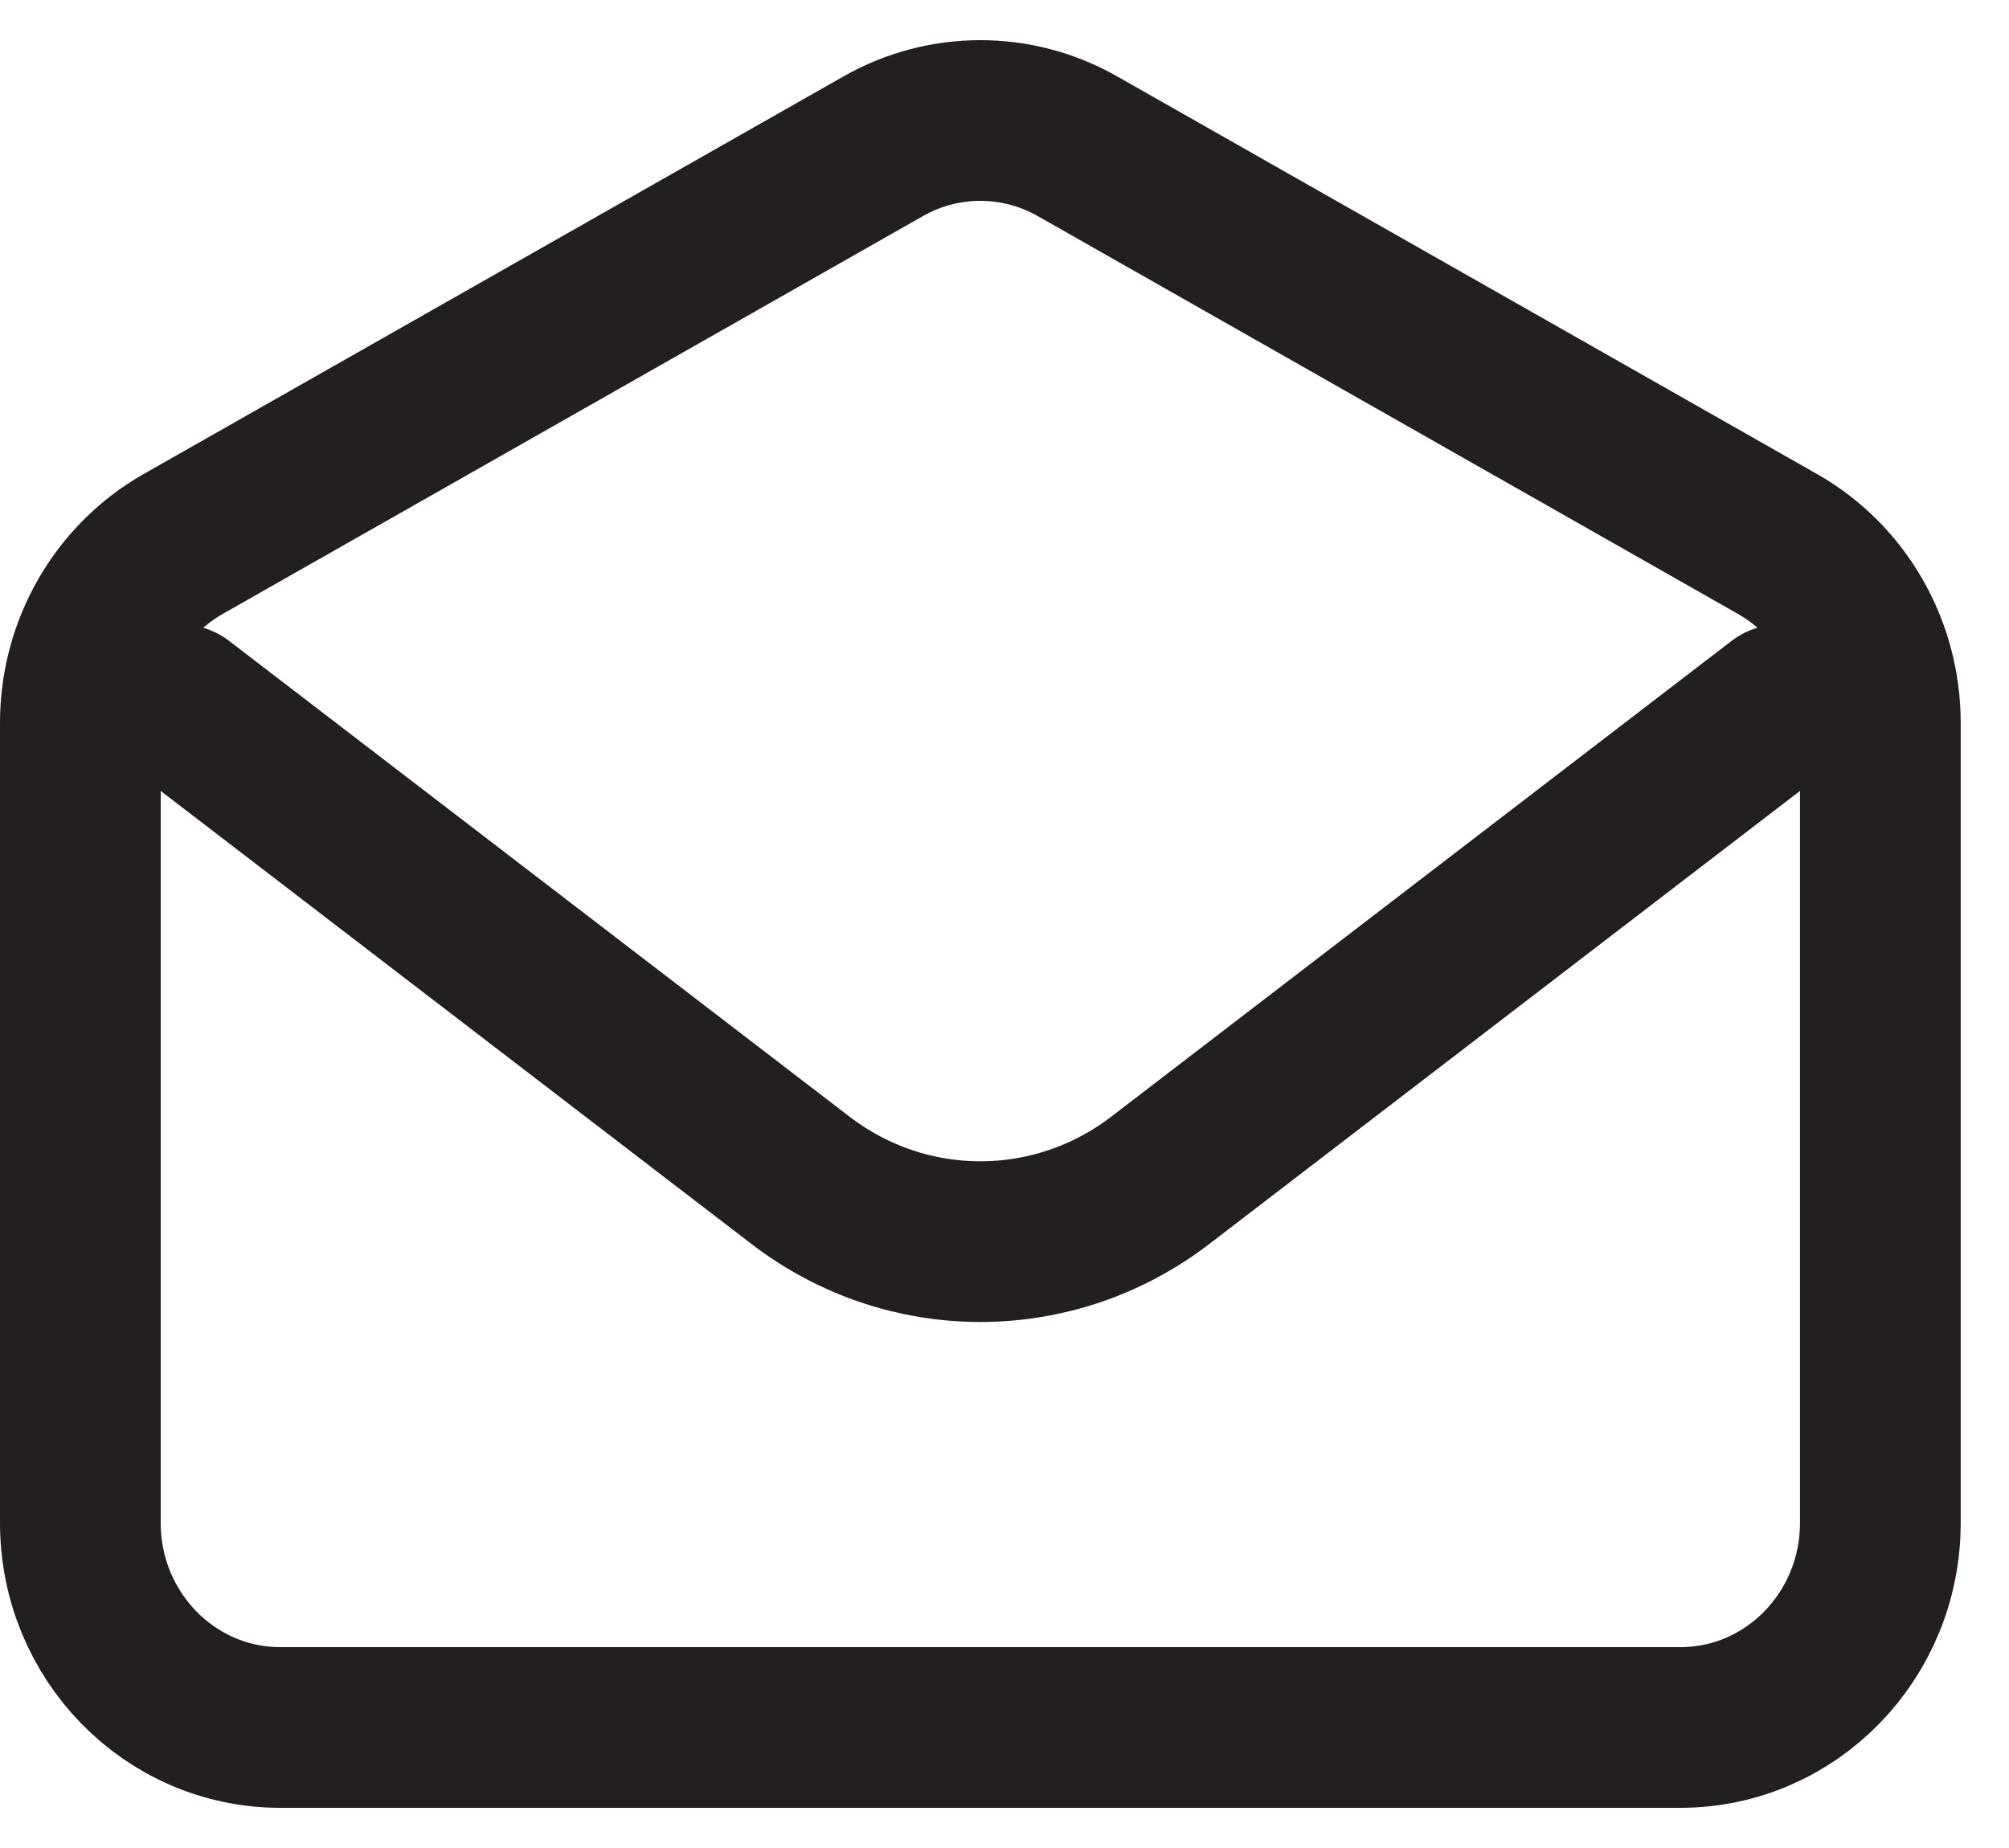 <svg width="25" height="23" viewBox="0 0 25 23" fill="none" xmlns="http://www.w3.org/2000/svg">
<path d="M2.244 8.771L9.96 14.689C11.287 15.708 13.112 15.708 14.44 14.689L22.155 8.771" stroke="#231F20" stroke-width="2" stroke-linecap="round" stroke-linejoin="round"/>
<path d="M1 8.996C1 8.071 1.49 7.219 2.28 6.77L10.991 1.82C11.742 1.393 12.656 1.393 13.408 1.82L22.119 6.77C22.909 7.219 23.399 8.071 23.399 8.996V18.954C23.399 20.36 22.285 21.5 20.91 21.5H3.488C2.114 21.5 1 20.36 1 18.954V8.996Z" stroke="#231F20" stroke-width="2" stroke-linecap="round"/>
</svg>
